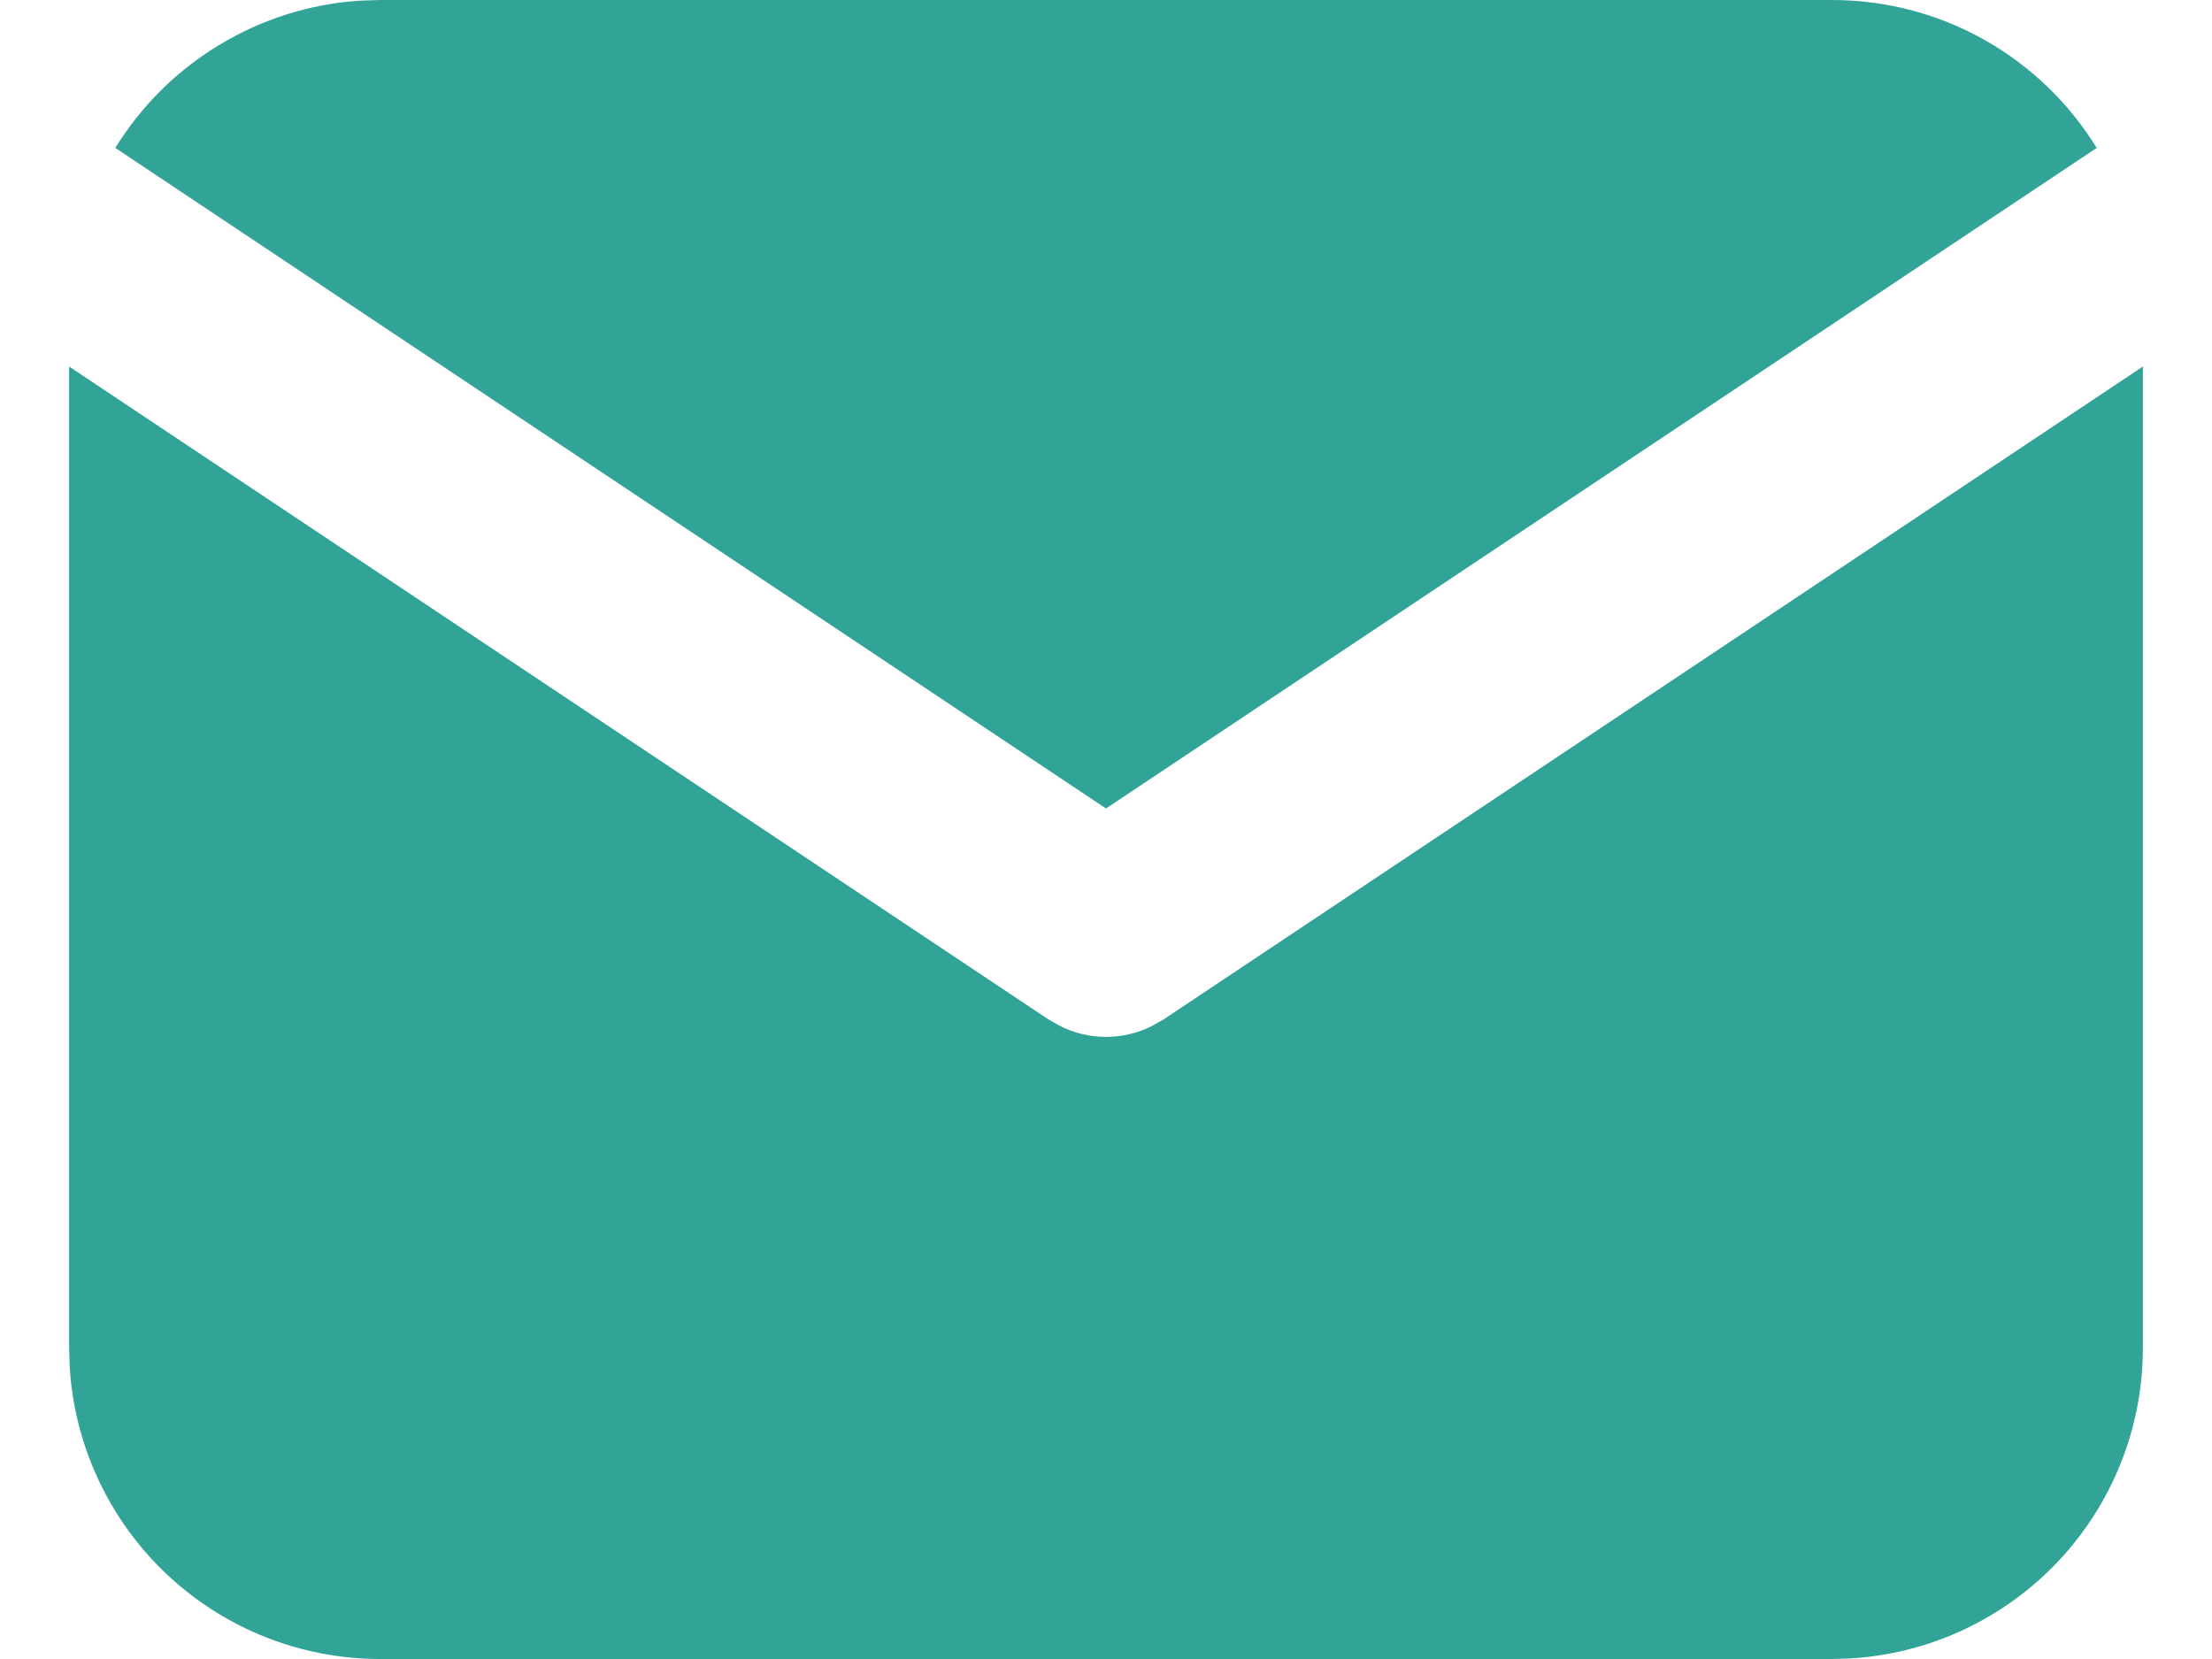 <svg width="16" height="12" viewBox="0 0 16 12" fill="none" xmlns="http://www.w3.org/2000/svg">
<path d="M15.5 2.651V9.75C15.5 10.324 15.281 10.876 14.887 11.294C14.493 11.711 13.955 11.963 13.382 11.996L13.25 12H2.75C2.176 12 1.624 11.781 1.206 11.387C0.789 10.993 0.537 10.455 0.504 9.882L0.5 9.75V2.651L7.584 7.374L7.671 7.423C7.773 7.474 7.886 7.5 8 7.5C8.114 7.5 8.227 7.474 8.329 7.423L8.416 7.374L15.5 2.651Z" fill="#32A397"/>
<path d="M13.25 0C14.06 0 14.771 0.427 15.166 1.07L8 5.848L0.834 1.07C1.022 0.765 1.28 0.509 1.588 0.324C1.895 0.138 2.242 0.029 2.599 0.005L2.75 0H13.25Z" fill="#32A397"/>
</svg>
